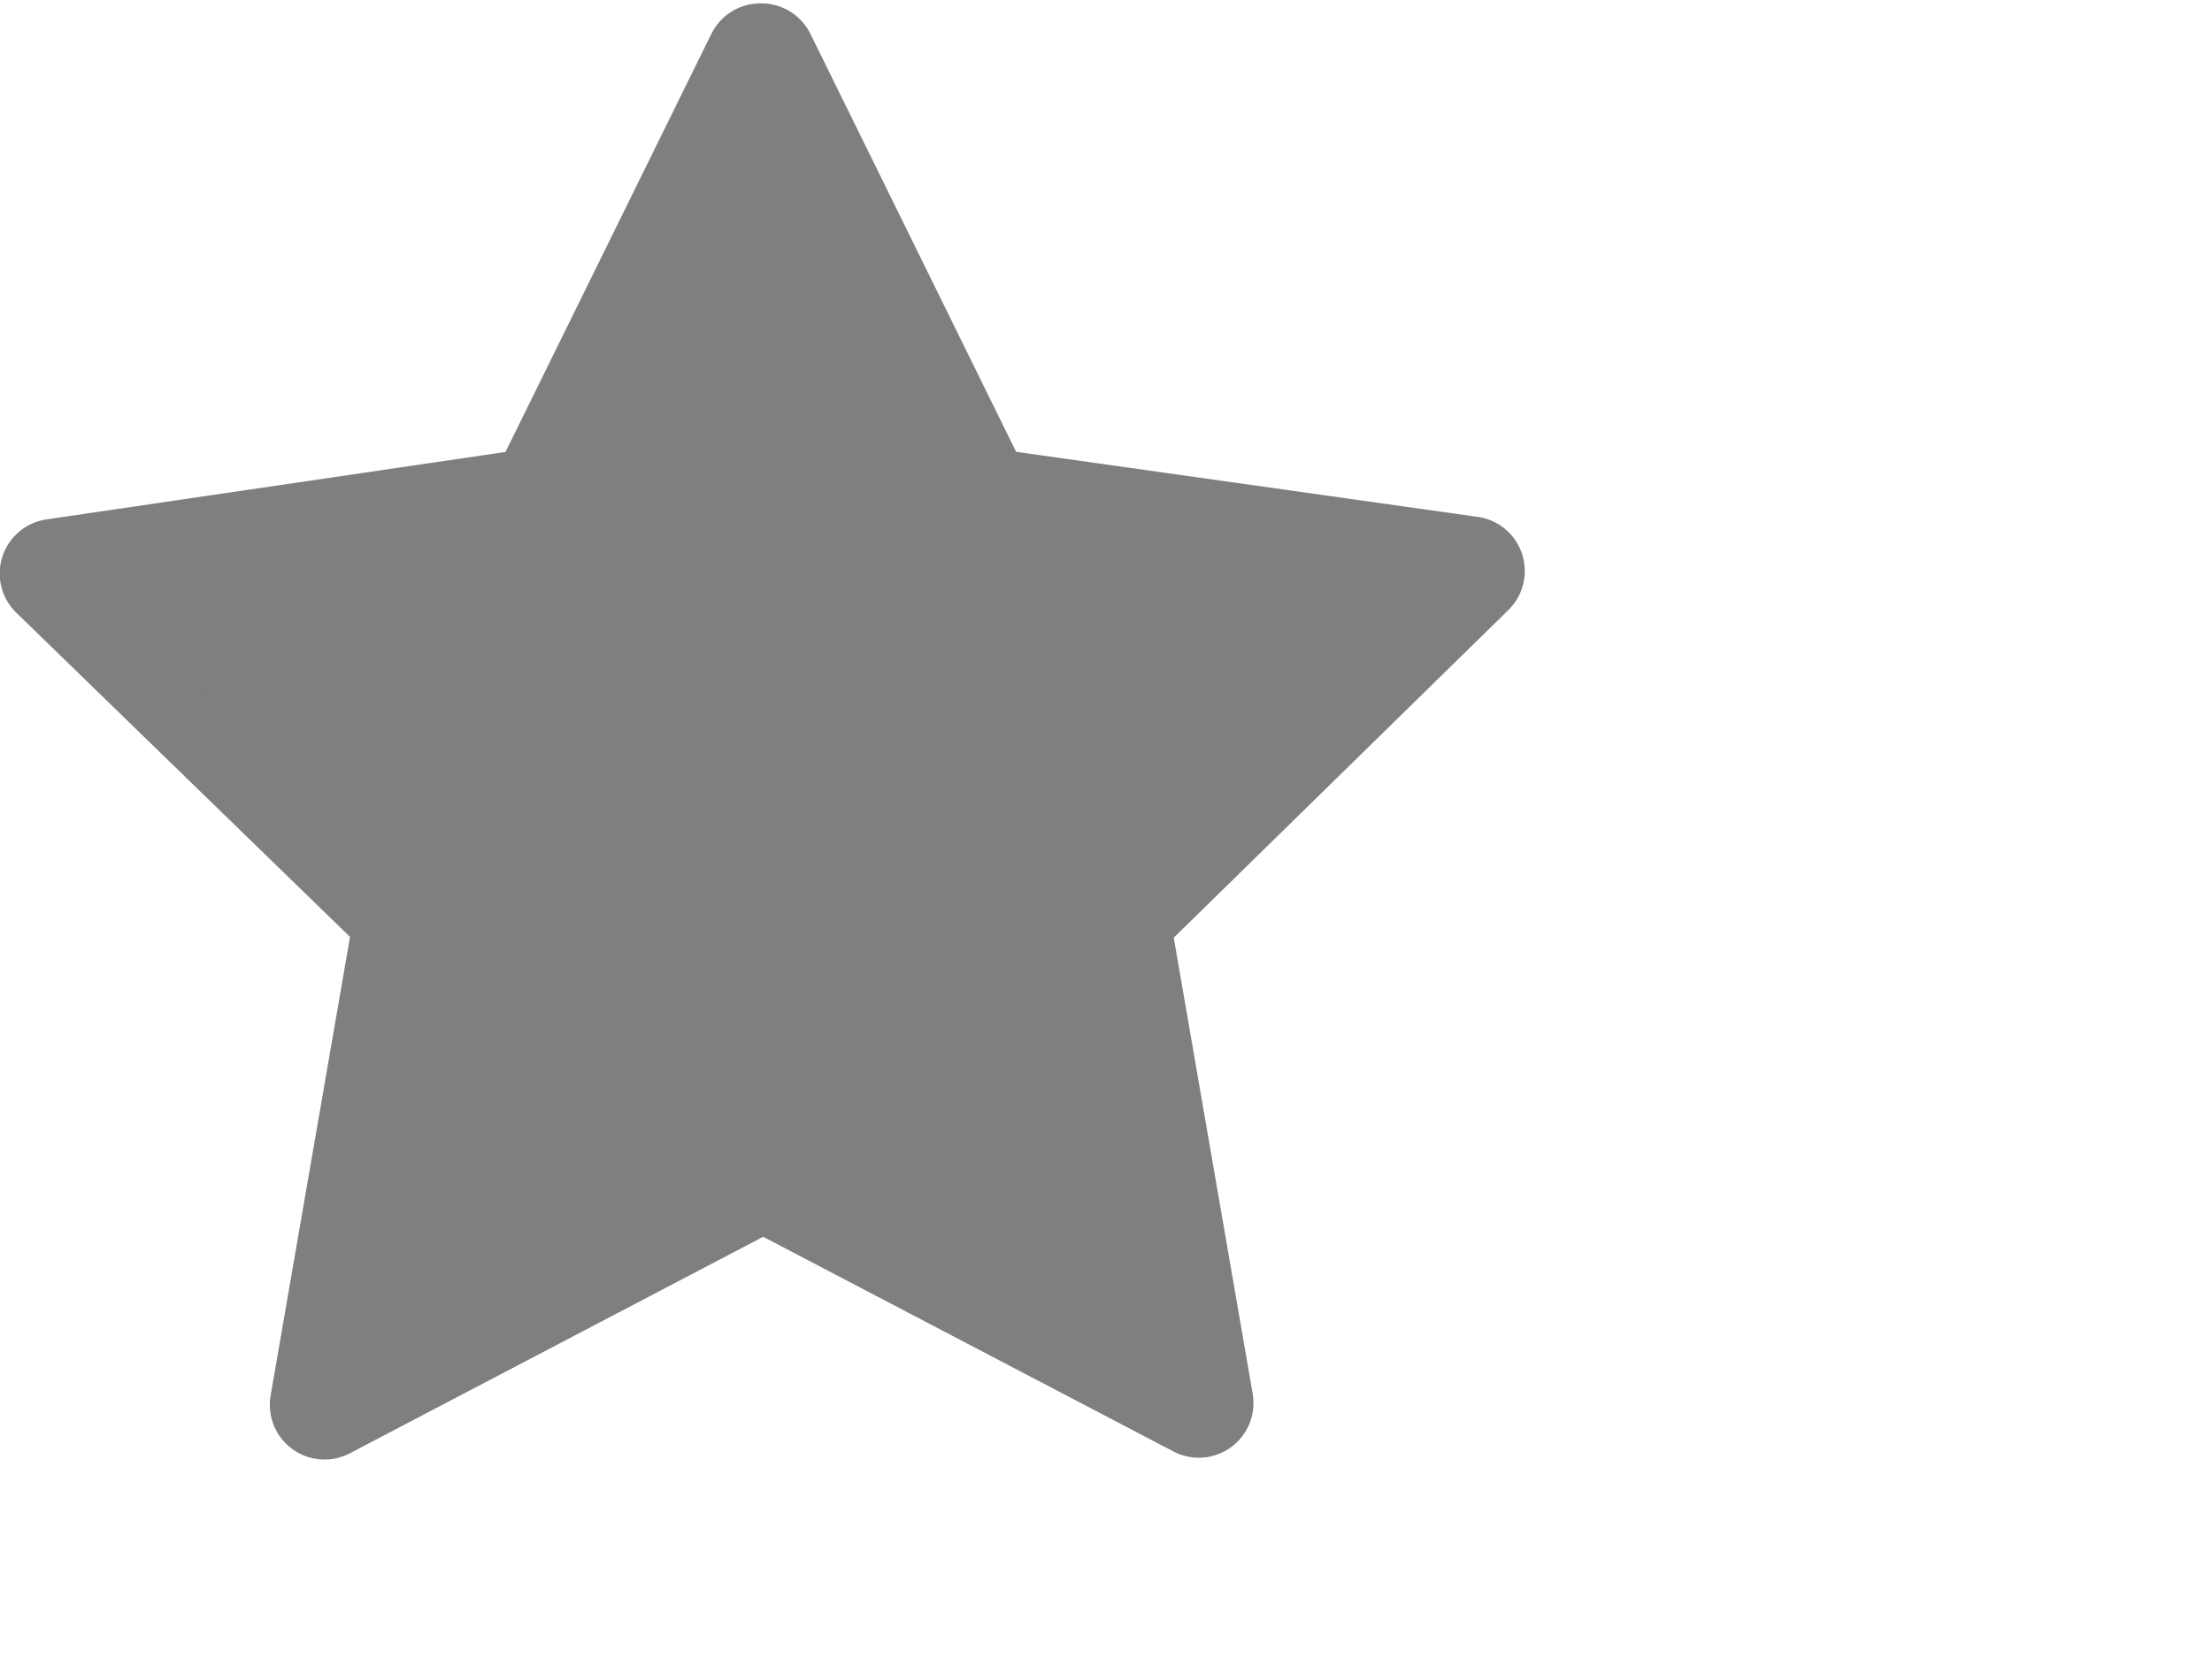 <?xml version="1.0"?><svg width="640" height="480" xmlns="http://www.w3.org/2000/svg">
 <title>Star-Grey</title>
 <g>
  <title>Layer 1</title>
  <g id="layer1">
   <rect id="rect3465" width="90.155" height="0" x="235.325" y="174.231" fill="#7f7f7f"/>
   <path d="m220.378,0.969c-6.185,-0.144 -11.888,3.332 -14.596,8.896l-59.526,120.896l-132.73,19.507c-5.961,0.841 -10.927,4.994 -12.812,10.71c-1.885,5.718 -0.362,12.009 3.929,16.231l96.628,93.867l-22.965,132.648c-1.061,6.021 1.443,12.115 6.43,15.652c4.989,3.536 11.568,3.882 16.898,0.887l119.172,-62.424l118.742,62.138c5.305,2.763 11.714,2.297 16.563,-1.204c4.85,-3.498 7.313,-9.432 6.364,-15.338l-22.872,-132.131l96.479,-94.472c4.557,-4.205 6.235,-10.686 4.295,-16.575c-1.941,-5.889 -7.142,-10.101 -13.305,-10.775l-133.077,-18.761l-59.431,-120.754c-2.614,-5.47 -8.124,-8.965 -14.186,-8.998l0,0l0,-0l0,0z" id="path2426" fill="#7f7f7f"/>
   <path d="m219.952,28.301l-58.45,119.59c-0.535,1.143 -1.466,2.054 -2.621,2.565c-0.314,0.157 -0.643,0.282 -0.982,0.371l-130.767,18.762l94.902,92.276c1.269,1.274 1.793,3.11 1.392,4.862l-22.259,130.361l117.206,-61.68c1.485,-0.747 3.237,-0.744 4.719,0.008l116.92,61.481l-22.547,-130.681c-0.295,-1.664 0.23,-3.369 1.412,-4.577l94.886,-92.747l-130.74,-18.523c-1.695,-0.218 -3.174,-1.251 -3.967,-2.764l-59.106,-119.305z" id="path2428" fill="#7f7f7f"/>
  </g>
 </g>
</svg>